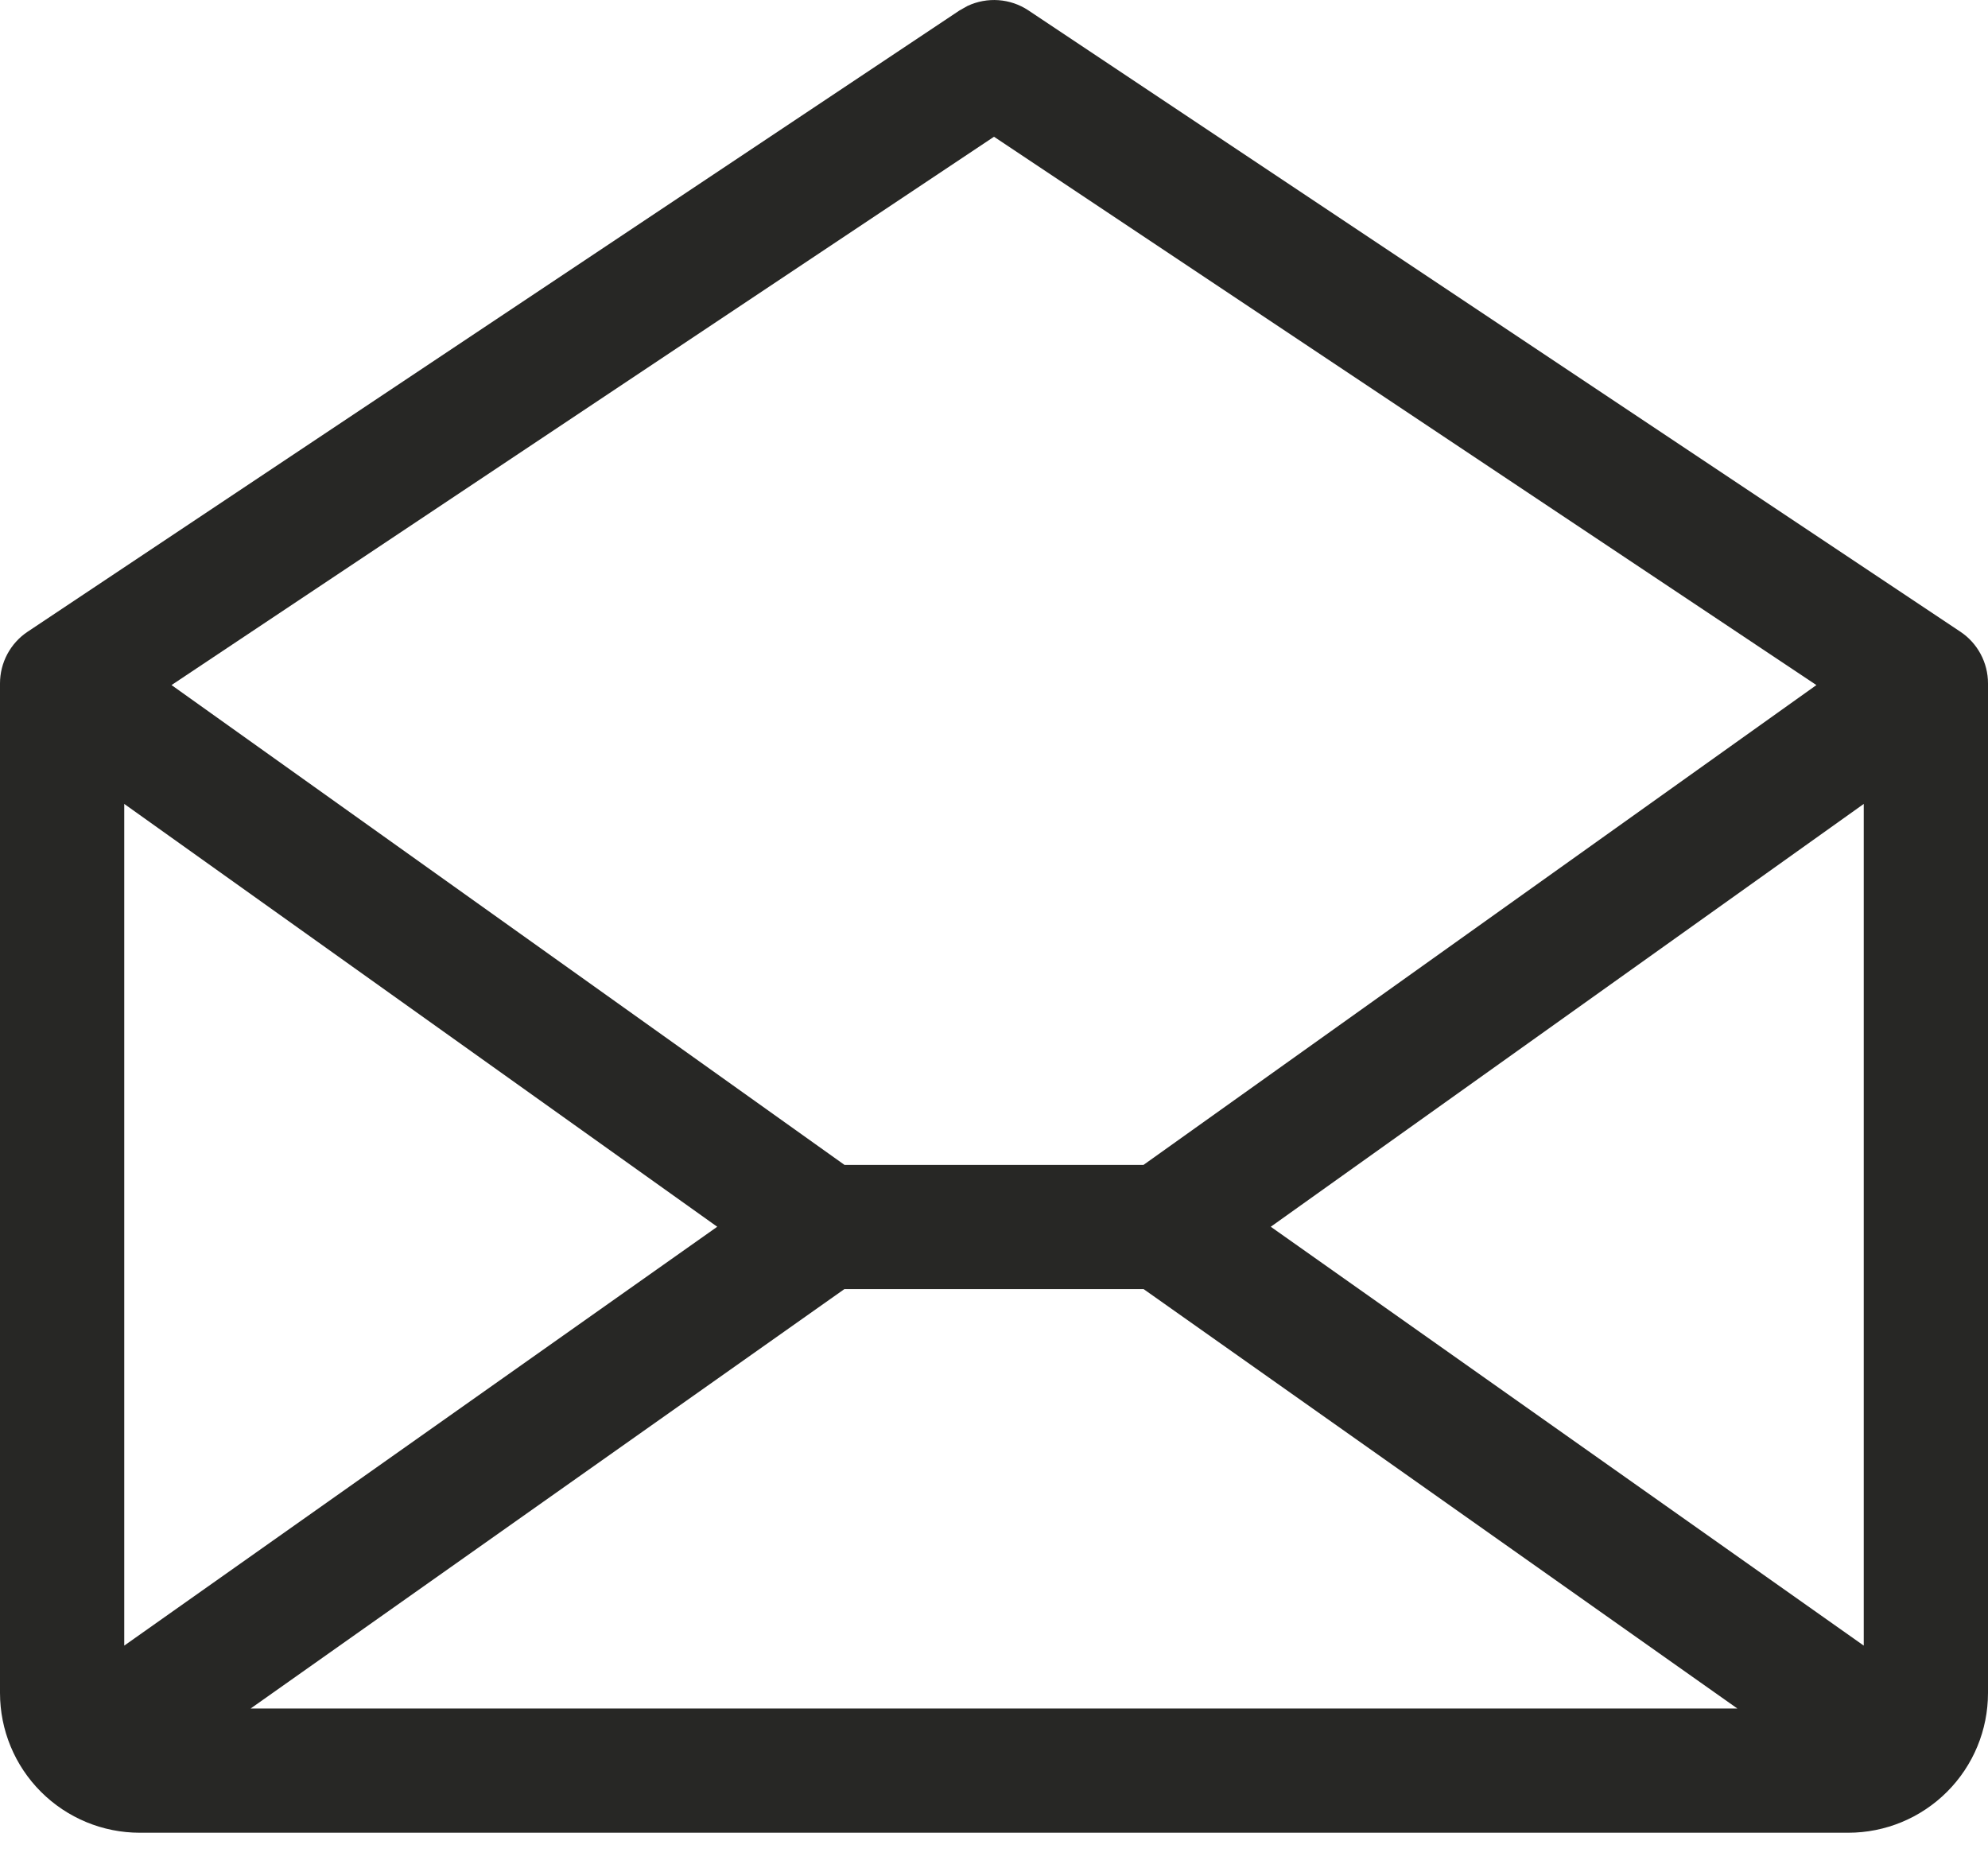 <?xml version="1.0" encoding="utf-8"?>
<svg xmlns="http://www.w3.org/2000/svg" fill="none" height="100%" overflow="visible" preserveAspectRatio="none" style="display: block;" viewBox="0 0 32 30" width="100%">
<path d="M4.035 27.5H27.965L18.409 20.75H13.591L4.035 27.5ZM2 26.488L11.545 19.746L2 12.94V26.488ZM20.455 19.746L30 26.488V12.94L20.455 19.746ZM2.761 11.027L13.593 18.75H18.407L29.238 11.027L16 2.201L2.761 11.027ZM32 27.25C32 27.847 31.763 28.419 31.341 28.841C30.919 29.263 30.347 29.5 29.75 29.5H2.25C1.653 29.5 1.081 29.263 0.659 28.841C0.237 28.419 0 27.847 0 27.25V11C0 10.666 0.167 10.353 0.445 10.168L15.445 0.168L15.575 0.095C15.889 -0.052 16.261 -0.028 16.555 0.168L31.555 10.168C31.833 10.353 32 10.666 32 11V27.25Z" fill="#272725" id="Vector (Stroke)"/>
</svg>